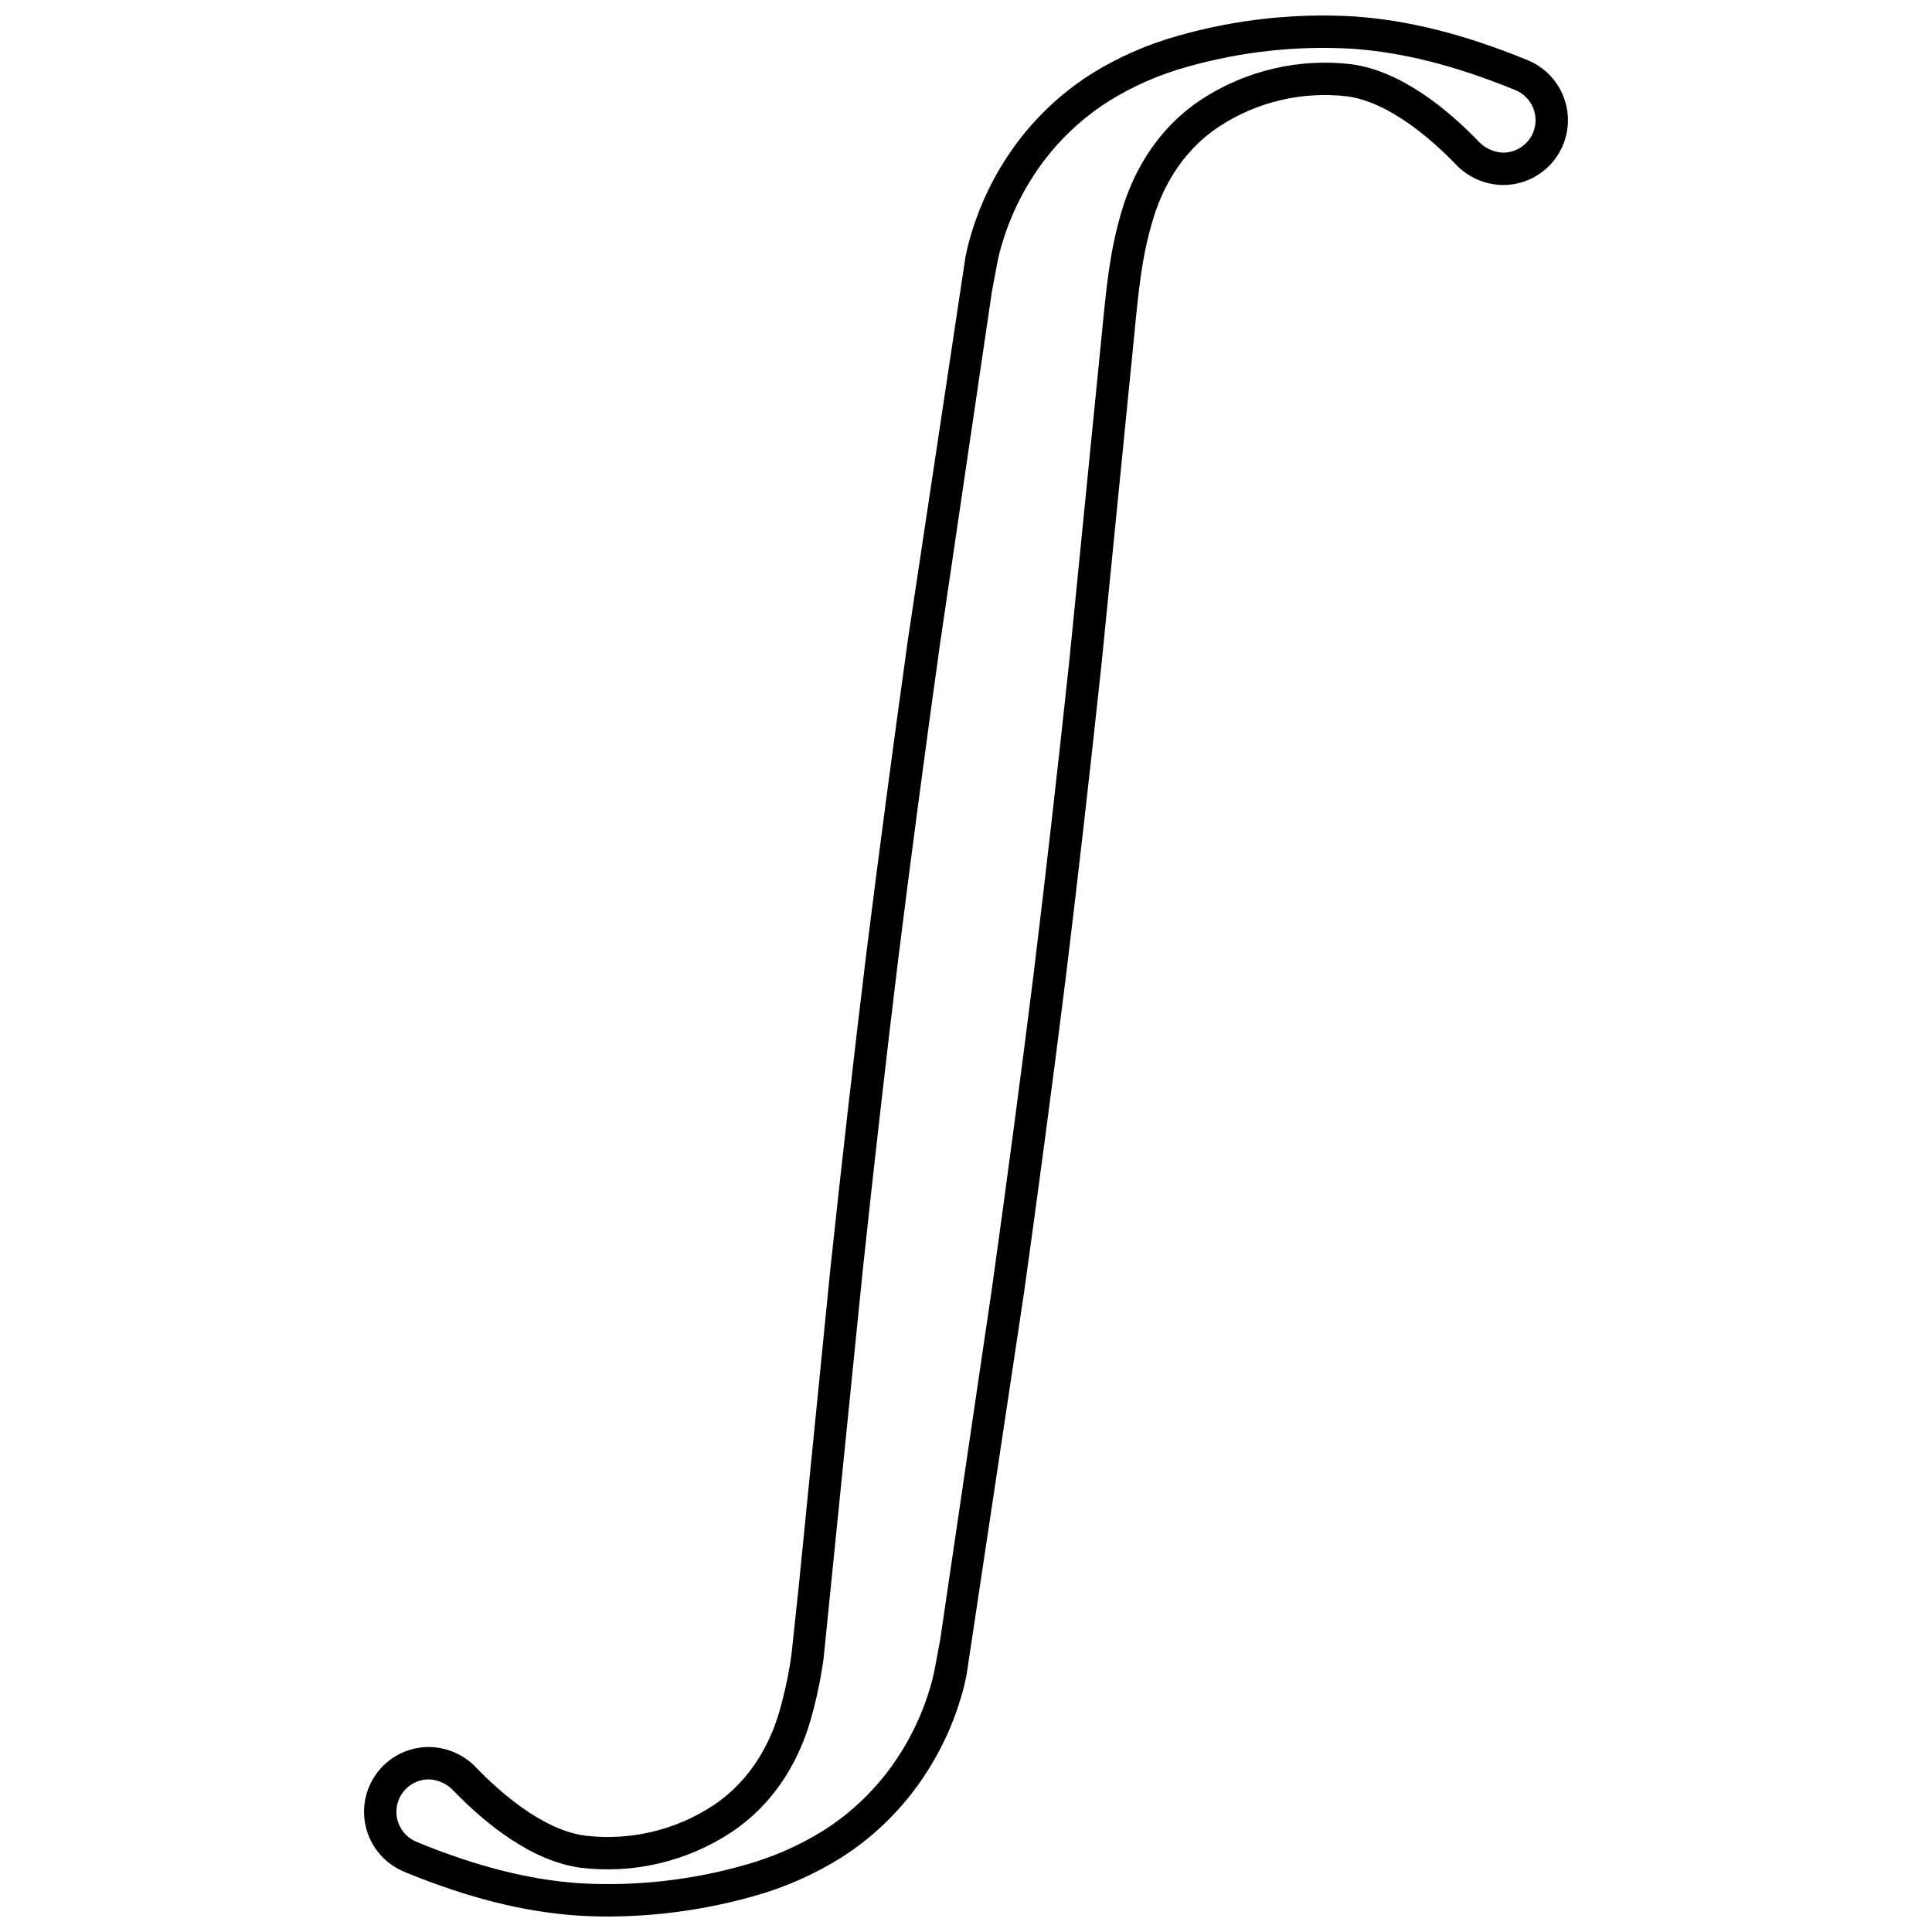 <?xml version="1.0" encoding="UTF-8"?>
<!-- Uploaded to: SVG Repo, www.svgrepo.com, Generator: SVG Repo Mixer Tools -->
<svg width="800px" height="800px" version="1.1" viewBox="144 144 512 512" xmlns="http://www.w3.org/2000/svg">
 <defs>
  <clipPath id="a">
   <path d="m240 148.09h320v503.81h-320z"/>
  </clipPath>
 </defs>
 <g clip-path="url(#a)">
  <path d="m305.36 651.9c-2.789 0-5.574-0.086-8.355-0.258-14.312-1-28.727-4.613-45.391-11.391-0.207-0.066-1.781-0.816-1.781-0.816v0.004c-4.617-2.359-7.918-6.68-8.988-11.754s0.211-10.359 3.484-14.379c3.273-4.023 8.184-6.352 13.371-6.336 4.856 0.062 9.469 2.133 12.742 5.719 5.828 6.004 17.297 16.301 28.652 17.781 11.824 1.402 23.766-1.391 33.742-7.898 10.703-7.031 15.551-17.535 17.738-25.105h-0.004c1.422-4.957 2.488-10.008 3.191-15.117l2.012-18.922 8.312-83.461c3.043-28.473 6.238-56.527 9.512-83.402 3.348-26.746 7.055-54.73 11.027-83.18l15.223-101.23c0.312-1.52 0.625-3.027 1.066-4.535 2.453-8.883 6.465-17.262 11.844-24.746 5.422-7.523 12.203-13.965 19.992-19 7.336-4.637 15.316-8.16 23.68-10.461 15.133-4.289 30.879-5.992 46.574-5.047 14.301 1.016 28.695 4.633 45.344 11.367 0.234 0.082 1.797 0.809 1.797 0.809l0.172 0.09 0.004 0.004c4.574 2.398 7.828 6.727 8.855 11.789 1.031 5.062-0.27 10.316-3.543 14.312-3.273 3.996-8.168 6.309-13.332 6.297-4.856-0.066-9.469-2.137-12.742-5.719-5.832-6.016-17.305-16.328-28.641-17.793h-0.004c-11.824-1.371-23.758 1.441-33.73 7.949-10.699 7.031-15.559 17.52-17.746 25.078-2.871 9.652-3.68 18.078-5.027 32.031l-8.508 85.531c-3.051 28.562-6.246 56.582-9.504 83.32-3.352 26.836-7.062 54.789-11.016 83.102l-15.223 101.26c-0.312 1.535-0.633 3.078-1.074 4.586l0.004 0.004c-2.457 8.887-6.473 17.266-11.867 24.742-5.422 7.519-12.207 13.953-20 18.977-7.336 4.621-15.309 8.141-23.668 10.445-12.434 3.496-25.281 5.297-38.195 5.352zm-51.684-20.125c0.012 0 0.816 0.387 1.121 0.516 15.844 6.441 29.418 9.859 42.77 10.793v-0.004c14.738 0.855 29.512-0.766 43.707-4.805 7.535-2.074 14.723-5.242 21.336-9.406 6.879-4.441 12.867-10.125 17.66-16.766 4.805-6.668 8.383-14.137 10.566-22.059 0.391-1.348 0.652-2.652 0.918-3.961l1.402-7.523 13.73-93.242c3.949-28.238 7.652-56.152 11-82.934 3.246-26.68 6.441-54.664 9.48-83.152l8.504-85.477c1.348-13.973 2.234-23.199 5.336-33.625 2.586-8.914 8.387-21.355 21.273-29.832h-0.004c11.703-7.617 25.699-10.902 39.566-9.285 13.195 1.711 25.598 11.992 33.668 20.324h0.004c1.684 1.883 4.059 3.008 6.586 3.117 3.953 0.016 7.414-2.664 8.379-6.5 0.969-3.836-0.805-7.836-4.297-9.695-0.25-0.121-0.934-0.441-1.207-0.555-15.832-6.406-29.406-9.832-42.754-10.781h0.004c-14.738-0.871-29.516 0.738-43.719 4.762-7.539 2.07-14.727 5.242-21.336 9.418-6.879 4.449-12.863 10.141-17.652 16.785-4.793 6.676-8.367 14.148-10.555 22.074-0.391 1.34-0.648 2.633-0.91 3.922l-1.391 7.414-13.742 93.305c-3.965 28.383-7.672 56.32-11.012 83.012-3.262 26.824-6.457 54.828-9.492 83.238l-10.348 102.6h0.004c-0.762 5.539-1.918 11.012-3.457 16.387-2.586 8.973-8.375 21.434-21.273 29.91v-0.004c-11.707 7.625-25.719 10.895-39.59 9.234-13.211-1.727-25.609-12-33.668-20.312v0.004c-1.684-1.887-4.062-3.012-6.586-3.117-3.969-0.02-7.438 2.676-8.391 6.527-0.953 3.852 0.848 7.856 4.367 9.695z"/>
 </g>
</svg>
